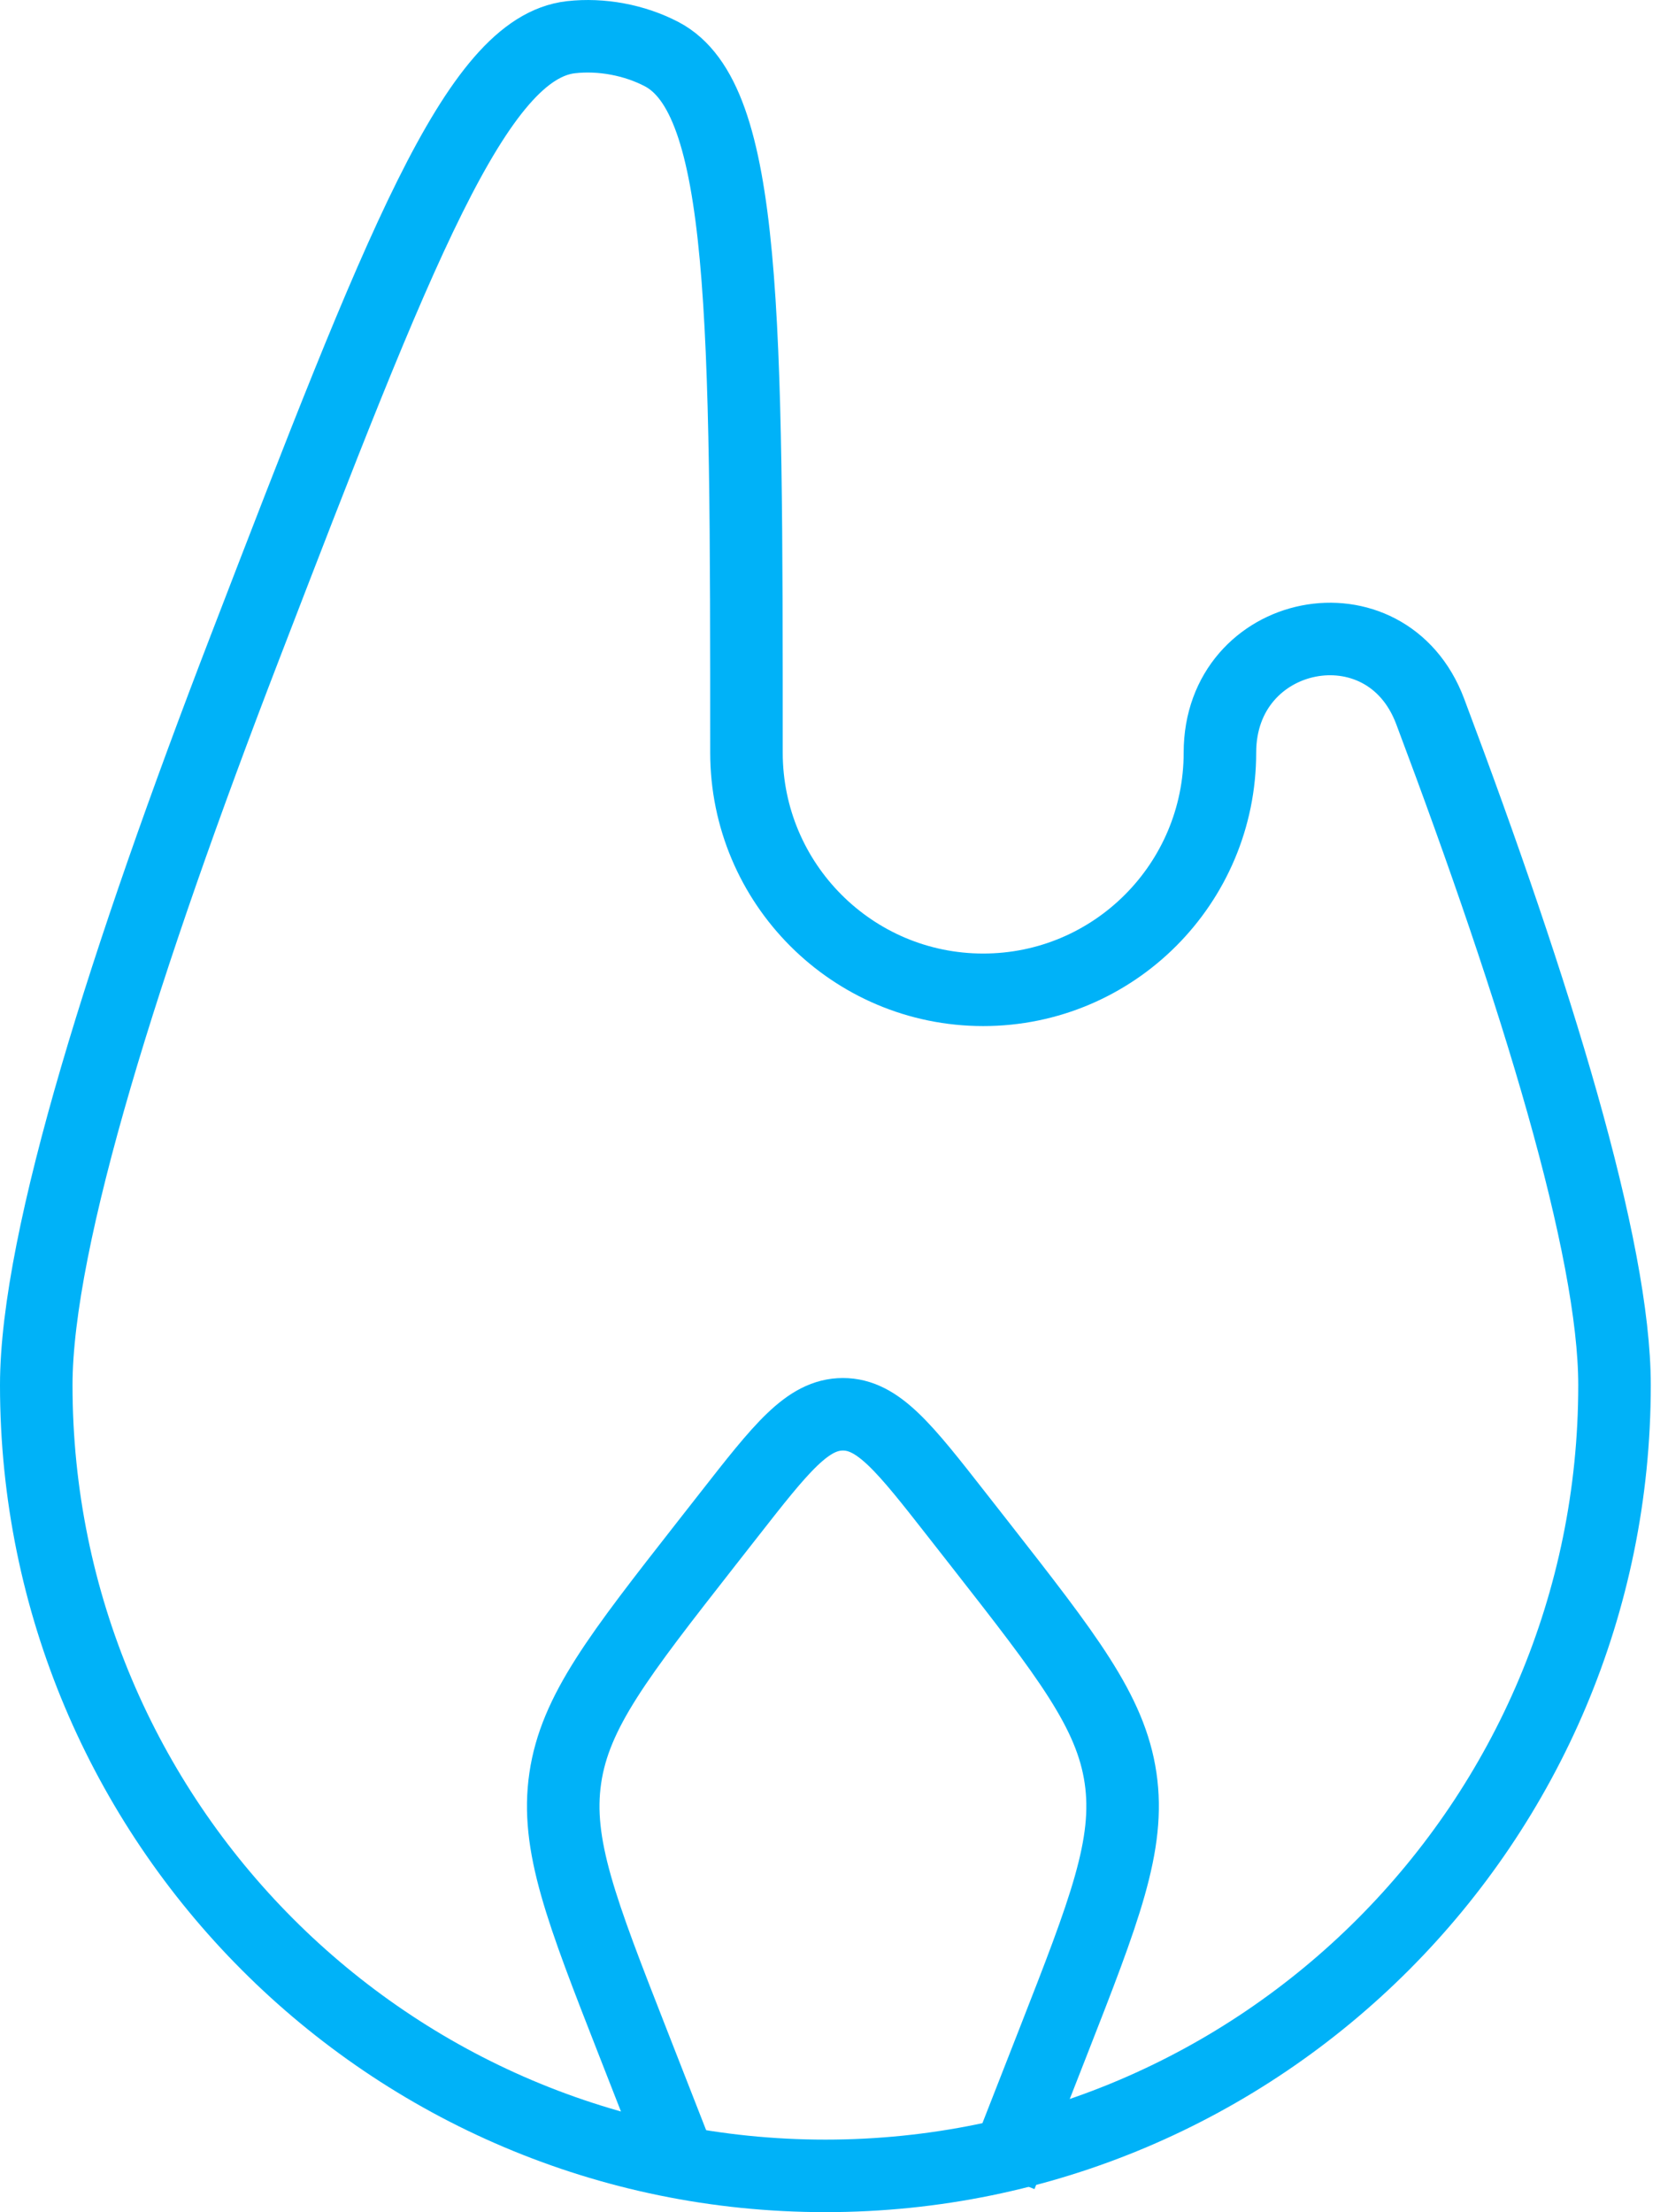 <svg width="46" height="61" viewBox="0 0 46 61" fill="none" xmlns="http://www.w3.org/2000/svg">
<path d="M33.643 20.753C33.643 17.301 38.226 16.386 39.441 19.616C42.382 27.428 44.525 34.417 44.525 38.196C44.525 50.238 34.781 60 22.762 60C10.743 60 1 50.238 1 38.196C1 34.136 3.473 26.371 6.752 17.86C10.999 6.835 13.123 1.323 15.745 1.026C16.584 0.931 17.499 1.102 18.247 1.493C20.586 2.716 20.586 8.728 20.586 20.753C20.586 24.365 23.509 27.294 27.115 27.294C30.72 27.294 33.643 24.365 33.643 20.753Z" stroke="#00B2F8" stroke-width="2"/>
<path d="M18.893 60L17.452 56.316C16.031 52.684 15.32 50.868 15.589 49.031C15.858 47.194 17.06 45.658 19.464 42.586L20.096 41.779C21.546 39.926 22.271 38.999 23.246 38.999C24.22 38.999 24.946 39.926 26.396 41.779L27.028 42.586C29.431 45.658 30.634 47.194 30.903 49.031C31.172 50.868 30.461 52.684 29.04 56.316L27.598 60" stroke="#00B2F8" stroke-width="2"/>
</svg>
